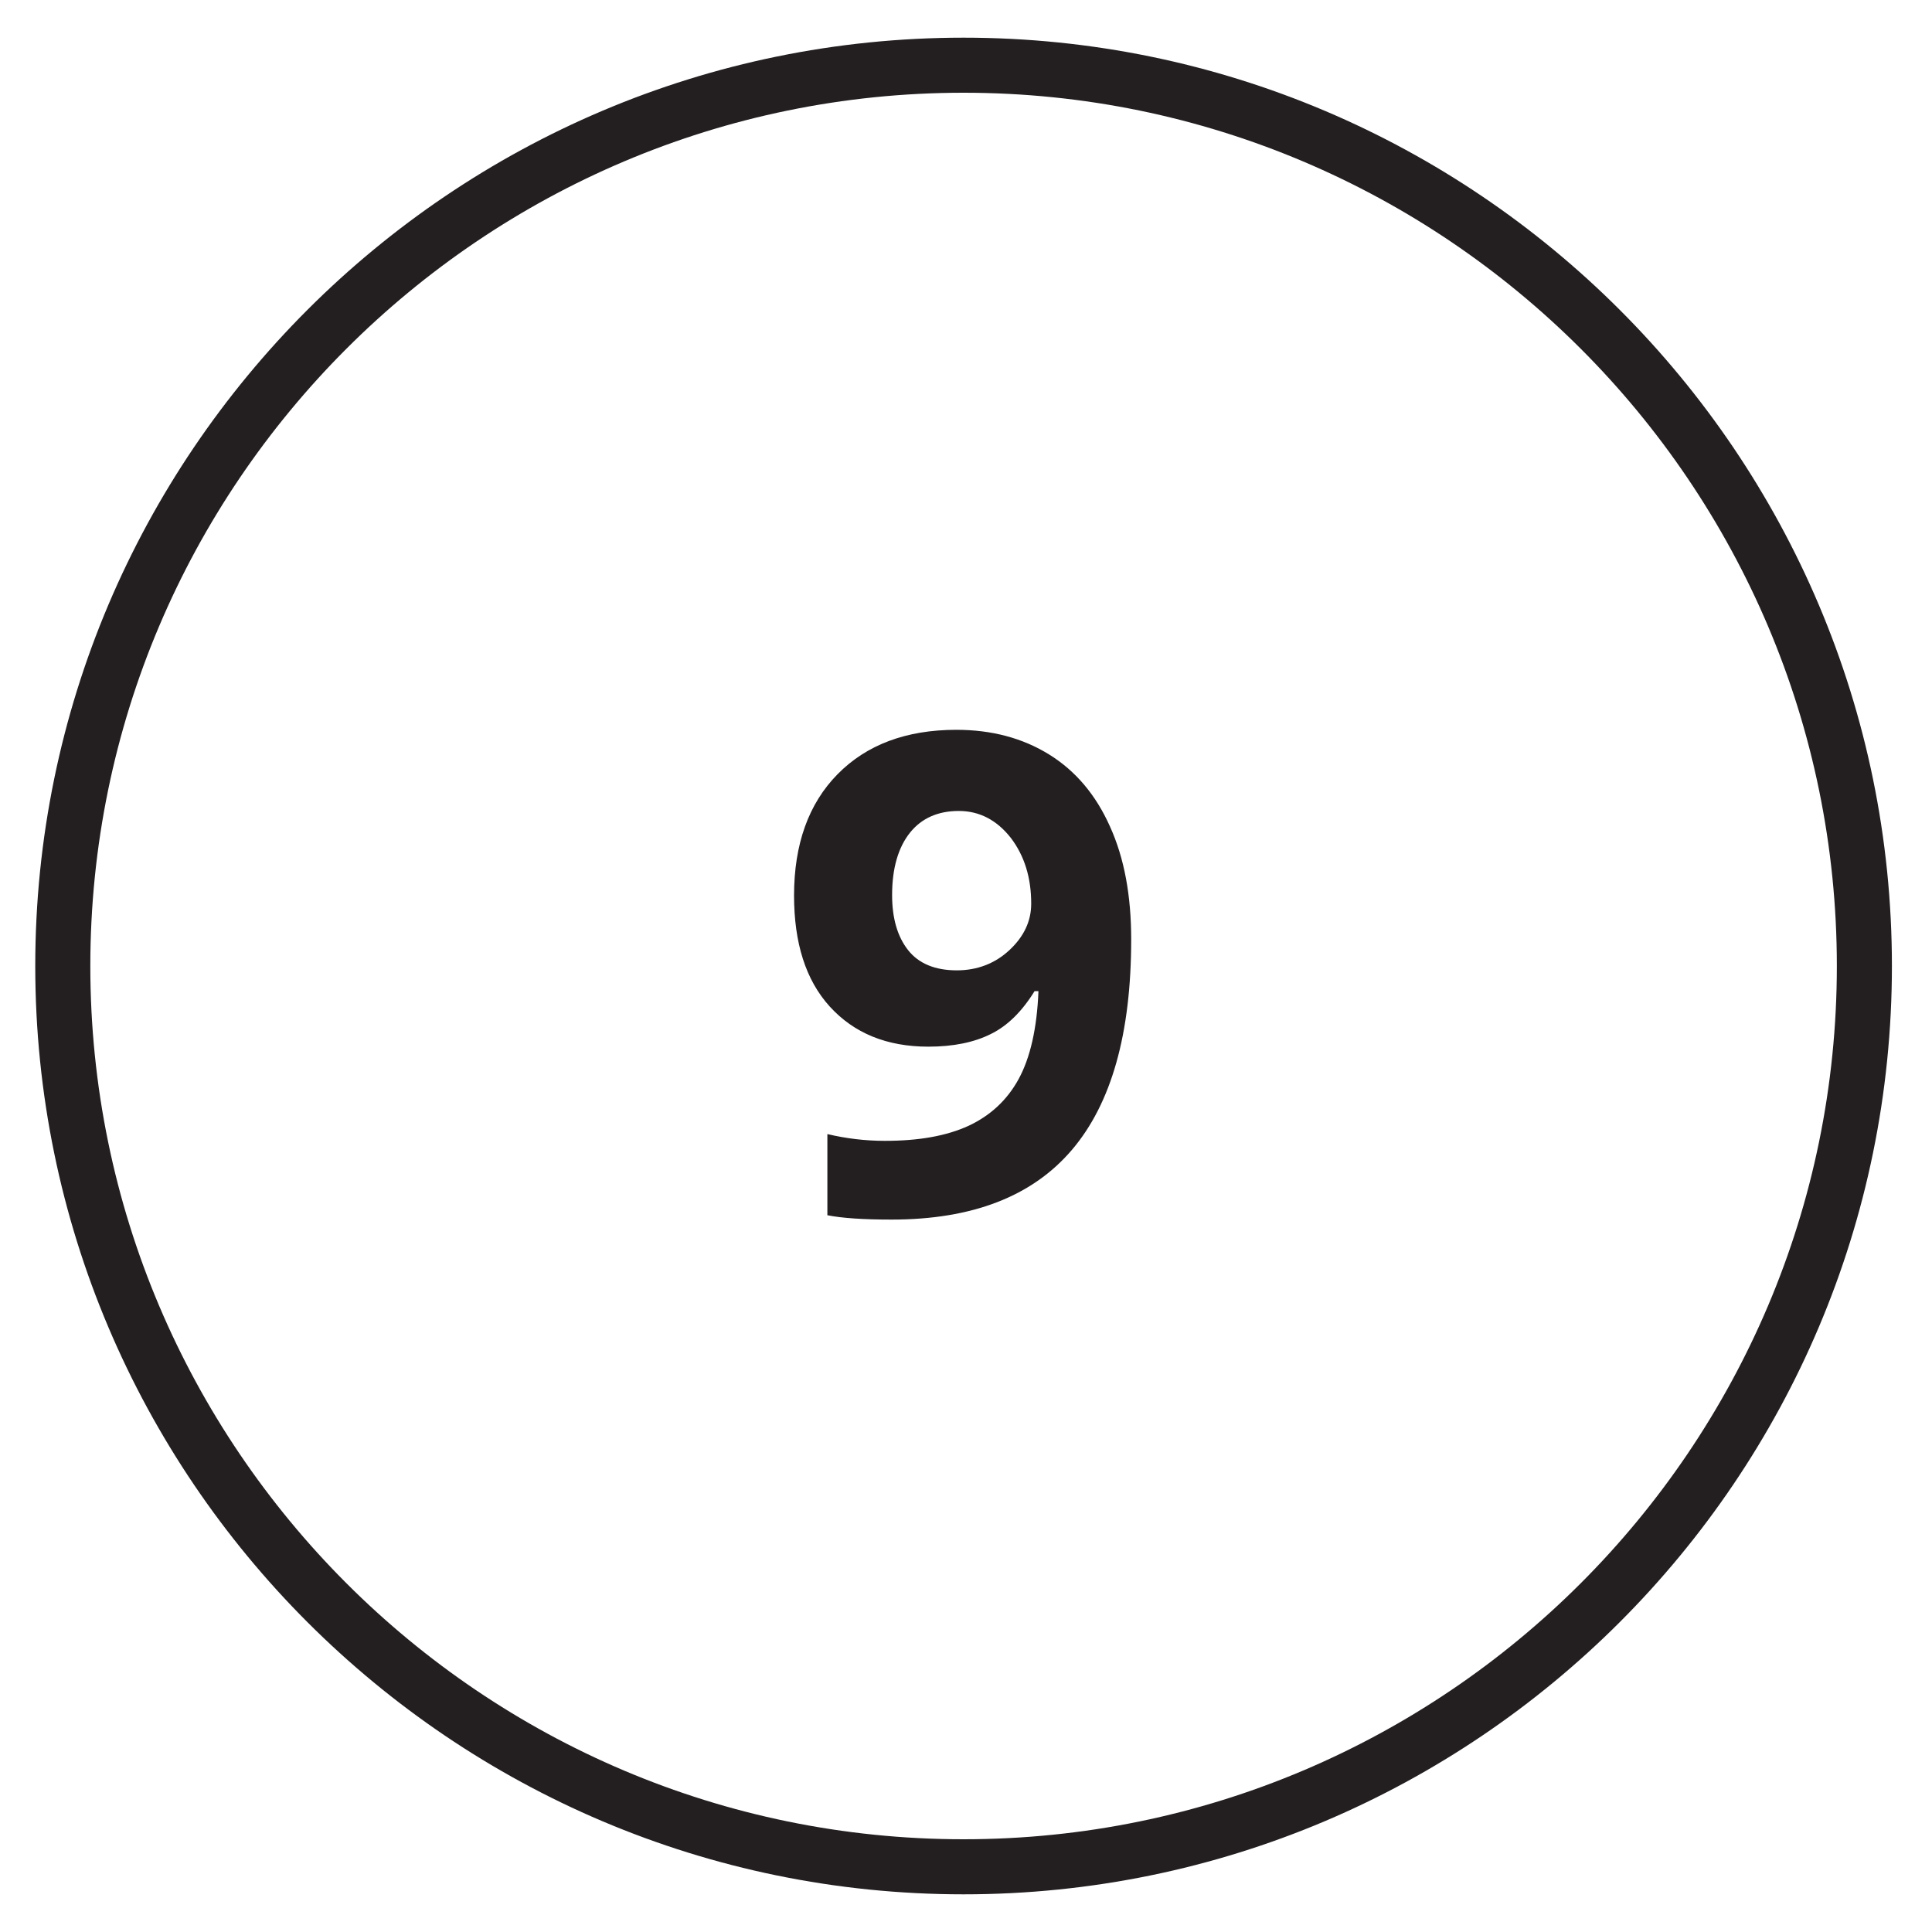 <?xml version="1.0" encoding="UTF-8"?><!-- Generator: Adobe Illustrator 21.0.2, SVG Export Plug-In . SVG Version: 6.00 Build 0)  --><svg xmlns="http://www.w3.org/2000/svg" enable-background="new 0 0 400 400" id="Layer_1" version="1.1" viewBox="0 0 400 400" x="0px" xml:space="preserve" y="0px">
<g>
	<g id="change1_1">
		<path d="m199.5 392.2c-106 0-192.2-86.2-192.2-192.2s86.2-192.2 192.2-192.2 192.2 86.2 192.2 192.2-86.2 192.2-192.2 192.2zm0-373c-99.7 0-180.8 81.1-180.8 180.8s81.1 180.8 180.8 180.8 180.8-81.1 180.8-180.8-81.1-180.8-180.8-180.8z" fill="#231F20"/>
	</g>
	<g id="change1_2">
		<path d="m234.2 194.5c0 19.5-4.1 34-12.3 43.6s-20.6 14.4-37.3 14.4c-5.9 0-10.3-0.3-13.3-0.9v-16.8c3.8 0.9 7.8 1.4 11.9 1.4 7 0 12.7-1 17.3-3.1 4.5-2.1 8-5.3 10.4-9.7s3.8-10.5 4.1-18.2h-0.8c-2.6 4.2-5.6 7.2-9.1 8.9-3.4 1.7-7.7 2.6-12.9 2.6-8.6 0-15.4-2.8-20.4-8.3s-7.4-13.2-7.4-23c0-10.6 3-19 9-25.1s14.2-9.2 24.6-9.2c7.3 0 13.7 1.7 19.2 5.1s9.7 8.4 12.6 14.9c3 6.6 4.4 14.4 4.4 23.4zm-35.7-26.6c-4.3 0-7.7 1.5-10.1 4.5s-3.7 7.3-3.7 12.9c0 4.8 1.1 8.6 3.3 11.4s5.6 4.2 10.1 4.2c4.2 0 7.9-1.4 10.9-4.2s4.5-6 4.5-9.6c0-5.4-1.4-9.9-4.2-13.6-2.9-3.7-6.5-5.6-10.8-5.6z" fill="#231F20"/>
	</g>
</g>
</svg>